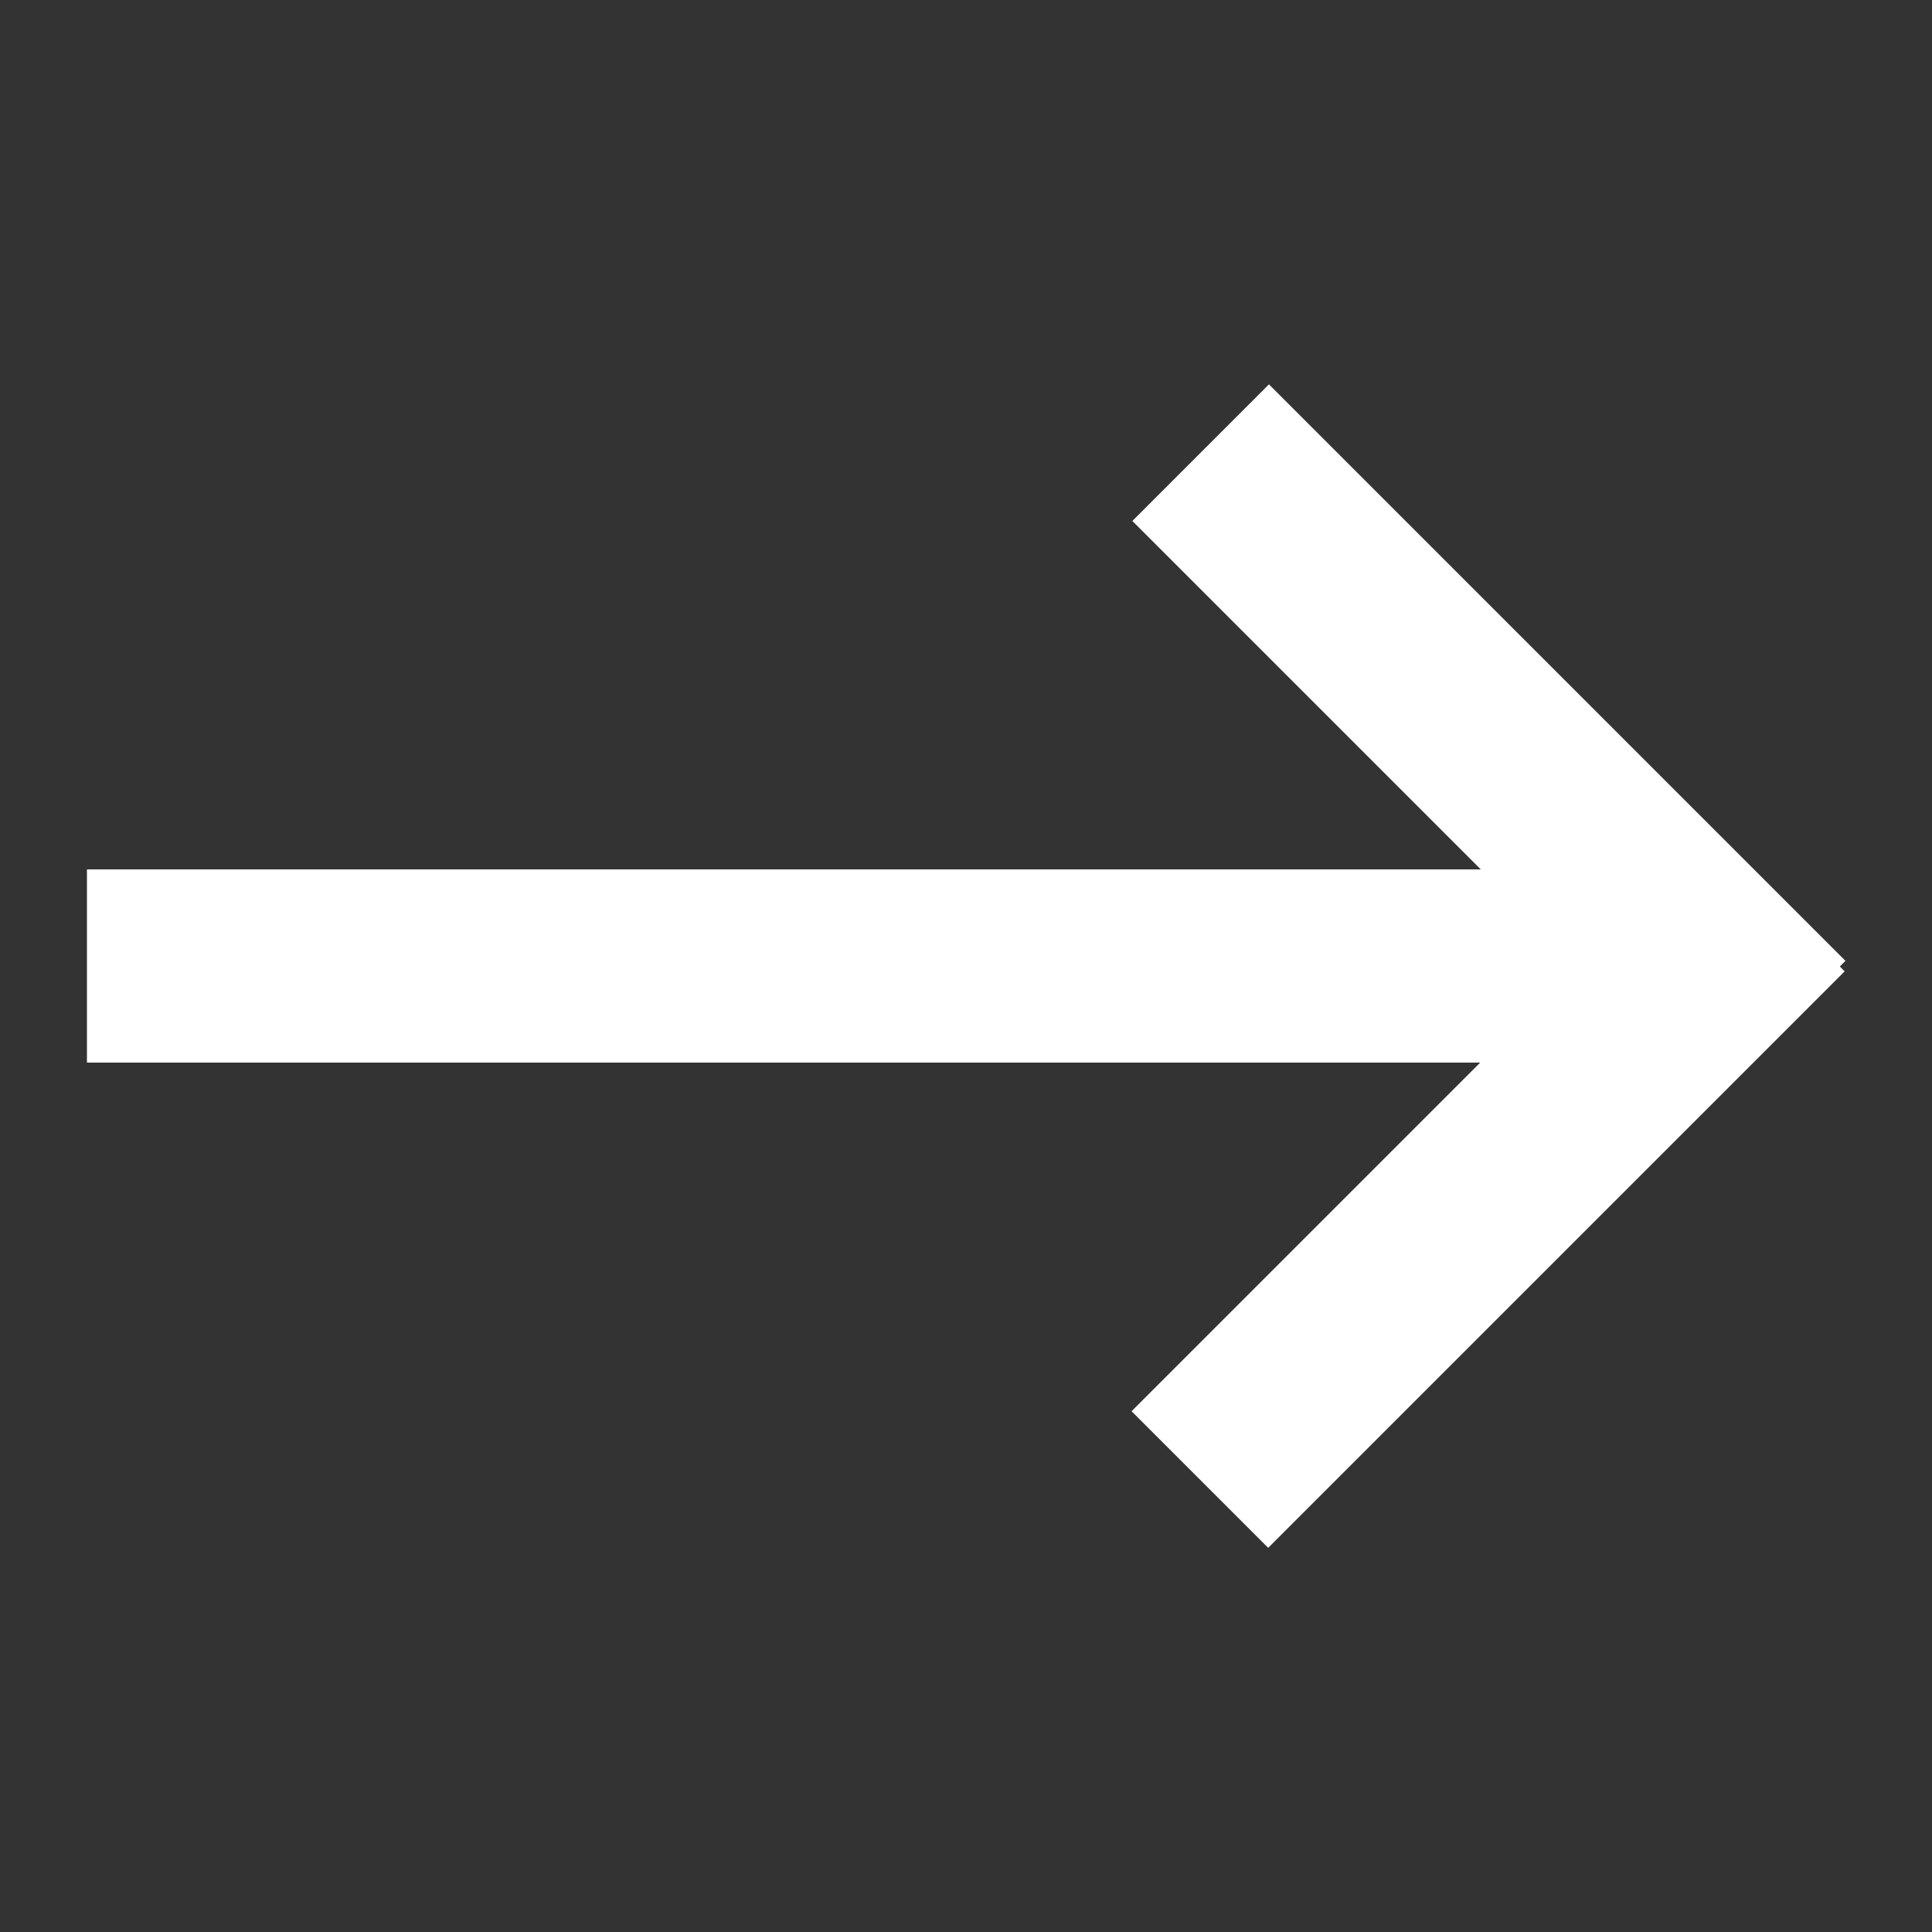 <?xml version="1.0" encoding="UTF-8"?><svg id="_レイヤー_1" xmlns="http://www.w3.org/2000/svg" viewBox="0 0 20 20"><rect x="0" y="0" width="20" height="20" fill="#333333" stroke="none"/><defs><style>.cls-1{fill:#fff;stroke-width:0px;}</style></defs><rect class="cls-1" x=".9" y="9" width="17" height="2"/><rect class="cls-1" x="11.19" y="6.67" width="8.44" height="2" transform="translate(9.94 -8.65) rotate(45)"/><rect class="cls-1" x="11.19" y="11.33" width="8.44" height="2" transform="translate(-4.21 14.51) rotate(-45)"/></svg>
